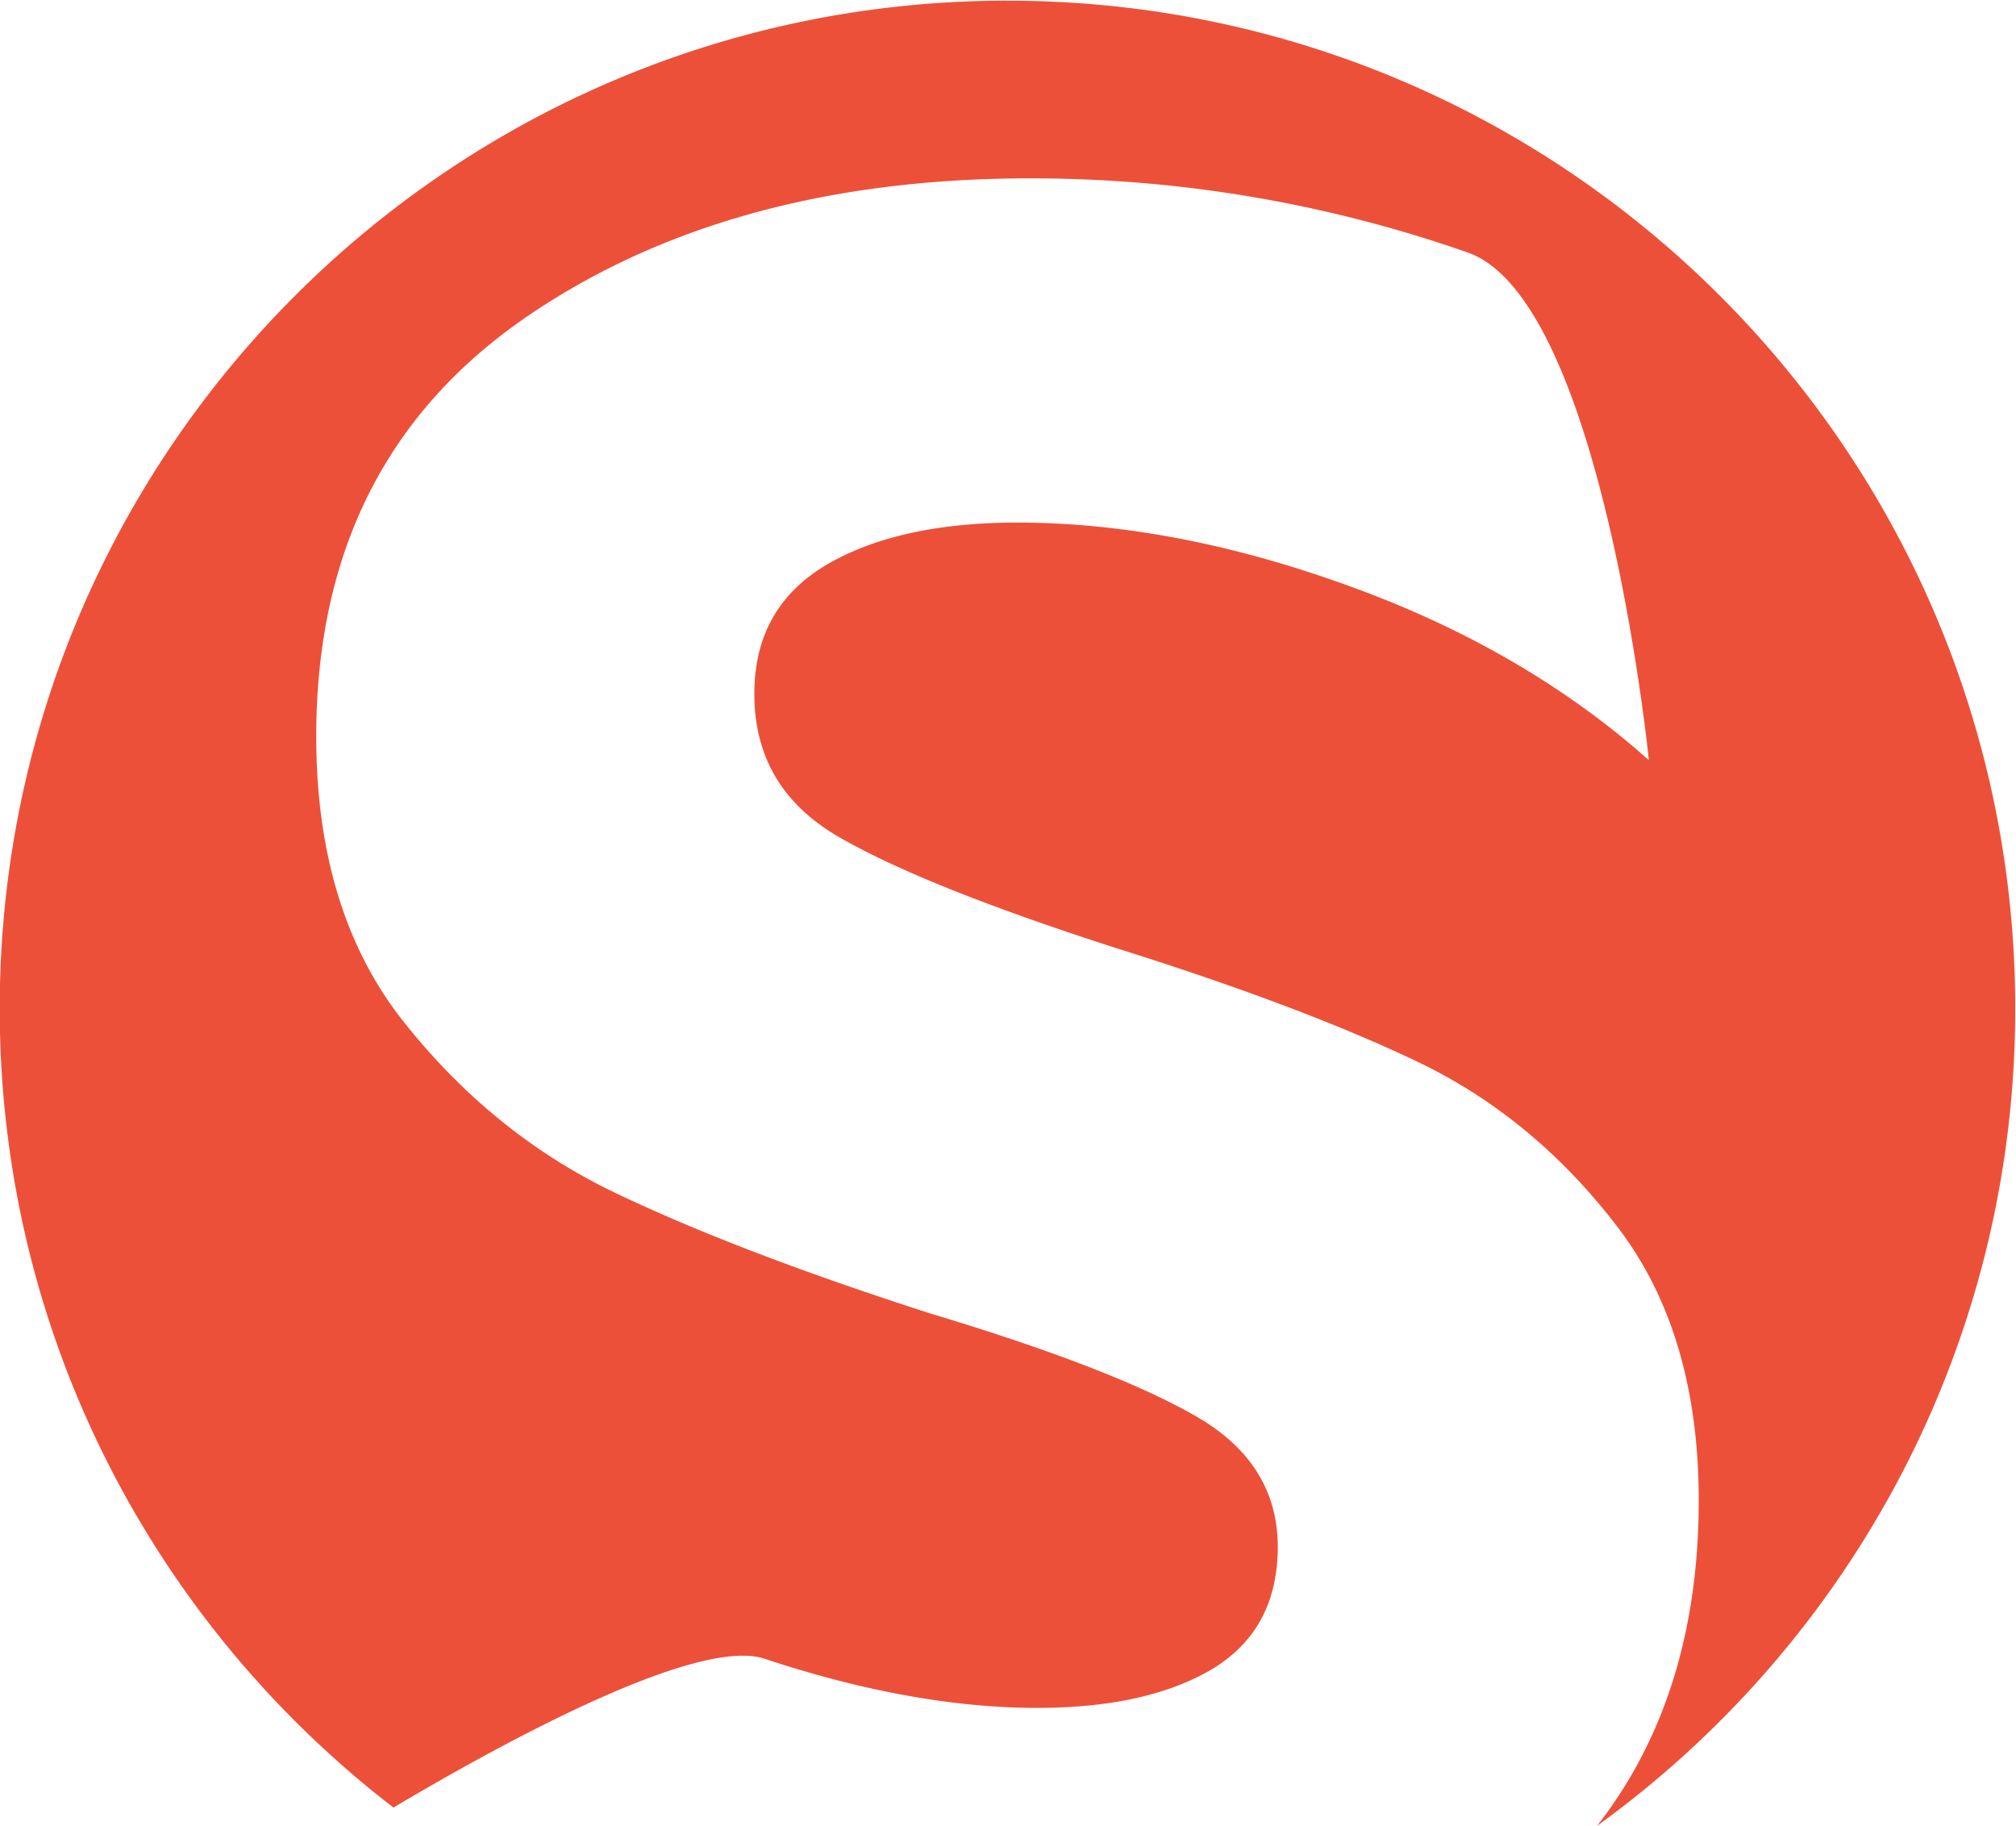 <?xml version="1.0" encoding="UTF-8" standalone="no"?>
<svg
   width="75.845"
   height="68.672"
   viewBox="0 0 75.845 68.672"
   version="1.1"
   id="svg382"
   sodipodi:docname="bitcoin-s.svg"
   inkscape:version="1.2.2 (b0a8486541, 2022-12-01)"
   xmlns:inkscape="http://www.inkscape.org/namespaces/inkscape"
   xmlns:sodipodi="http://sodipodi.sourceforge.net/DTD/sodipodi-0.dtd"
   xmlns="http://www.w3.org/2000/svg"
   xmlns:svg="http://www.w3.org/2000/svg">
  <sodipodi:namedview
     id="namedview384"
     pagecolor="#ffffff"
     bordercolor="#000000"
     borderopacity="0.25"
     inkscape:showpageshadow="2"
     inkscape:pageopacity="0.0"
     inkscape:pagecheckerboard="0"
     inkscape:deskcolor="#d1d1d1"
     showgrid="false"
     inkscape:zoom="2.9911866"
     inkscape:cx="224.49285"
     inkscape:cy="34.935968"
     inkscape:window-width="2676"
     inkscape:window-height="1439"
     inkscape:window-x="1156"
     inkscape:window-y="676"
     inkscape:window-maximized="0"
     inkscape:current-layer="g380" />
  <defs
     id="defs372">
    <clipPath
       clipPathUnits="userSpaceOnUse"
       id="a">
      <path
         d="M 0,96.978 H 360.81 V 0 H 0 Z"
         id="path369" />
    </clipPath>
  </defs>
  <g
     clip-path="url(#a)"
     transform="matrix(1.333,0,0,-1.333,-42.513,99.208)"
     id="g380">
    <path
       d="m 60.327,74.406 c -15.708,0 -28.442,-12.734 -28.442,-28.442 0,-9.185 4.357,-17.347 11.112,-22.546 3.014,1.79 8.559,4.834 10.472,4.2 2.675,-0.886 5.147,-1.348 7.414,-1.385 2.139,-0.034 3.845,0.313 5.121,1.035 1.276,0.726 1.926,1.866 1.951,3.419 0.027,1.62 -0.746,2.88 -2.32,3.78 -1.573,0.902 -4.068,1.867 -7.487,2.894 -3.611,1.162 -6.574,2.295 -8.889,3.402 -2.316,1.107 -4.314,2.728 -5.998,4.86 -1.682,2.135 -2.496,4.92 -2.44,8.352 0.082,5.055 2.089,8.91 6.022,11.57 3.931,2.659 8.847,3.938 14.742,3.842 A 37.212,37.212 0 0 0 73.314,67.3 c 3.804,-1.325 5.115,-14.326 5.115,-14.326 -2.3,2.047 -5.06,3.664 -8.283,4.85 -3.22,1.188 -6.289,1.805 -9.205,1.852 -2.333,0.038 -4.201,-0.336 -5.608,-1.124 -1.406,-0.788 -2.123,-1.992 -2.149,-3.611 -0.03,-1.813 0.759,-3.187 2.363,-4.122 1.606,-0.933 4.214,-1.978 7.824,-3.141 3.482,-1.092 6.317,-2.16 8.503,-3.202 2.187,-1.04 4.075,-2.592 5.66,-4.661 1.587,-2.067 2.354,-4.753 2.3,-8.057 -0.058,-3.56 -1.028,-6.5 -2.867,-8.856 7.147,5.166 11.802,13.567 11.802,23.06 0,15.709 -12.734,28.443 -28.442,28.443"
       id="path675"
       style="fill:#ed5039;fill-opacity:1" />
  </g>
</svg>
